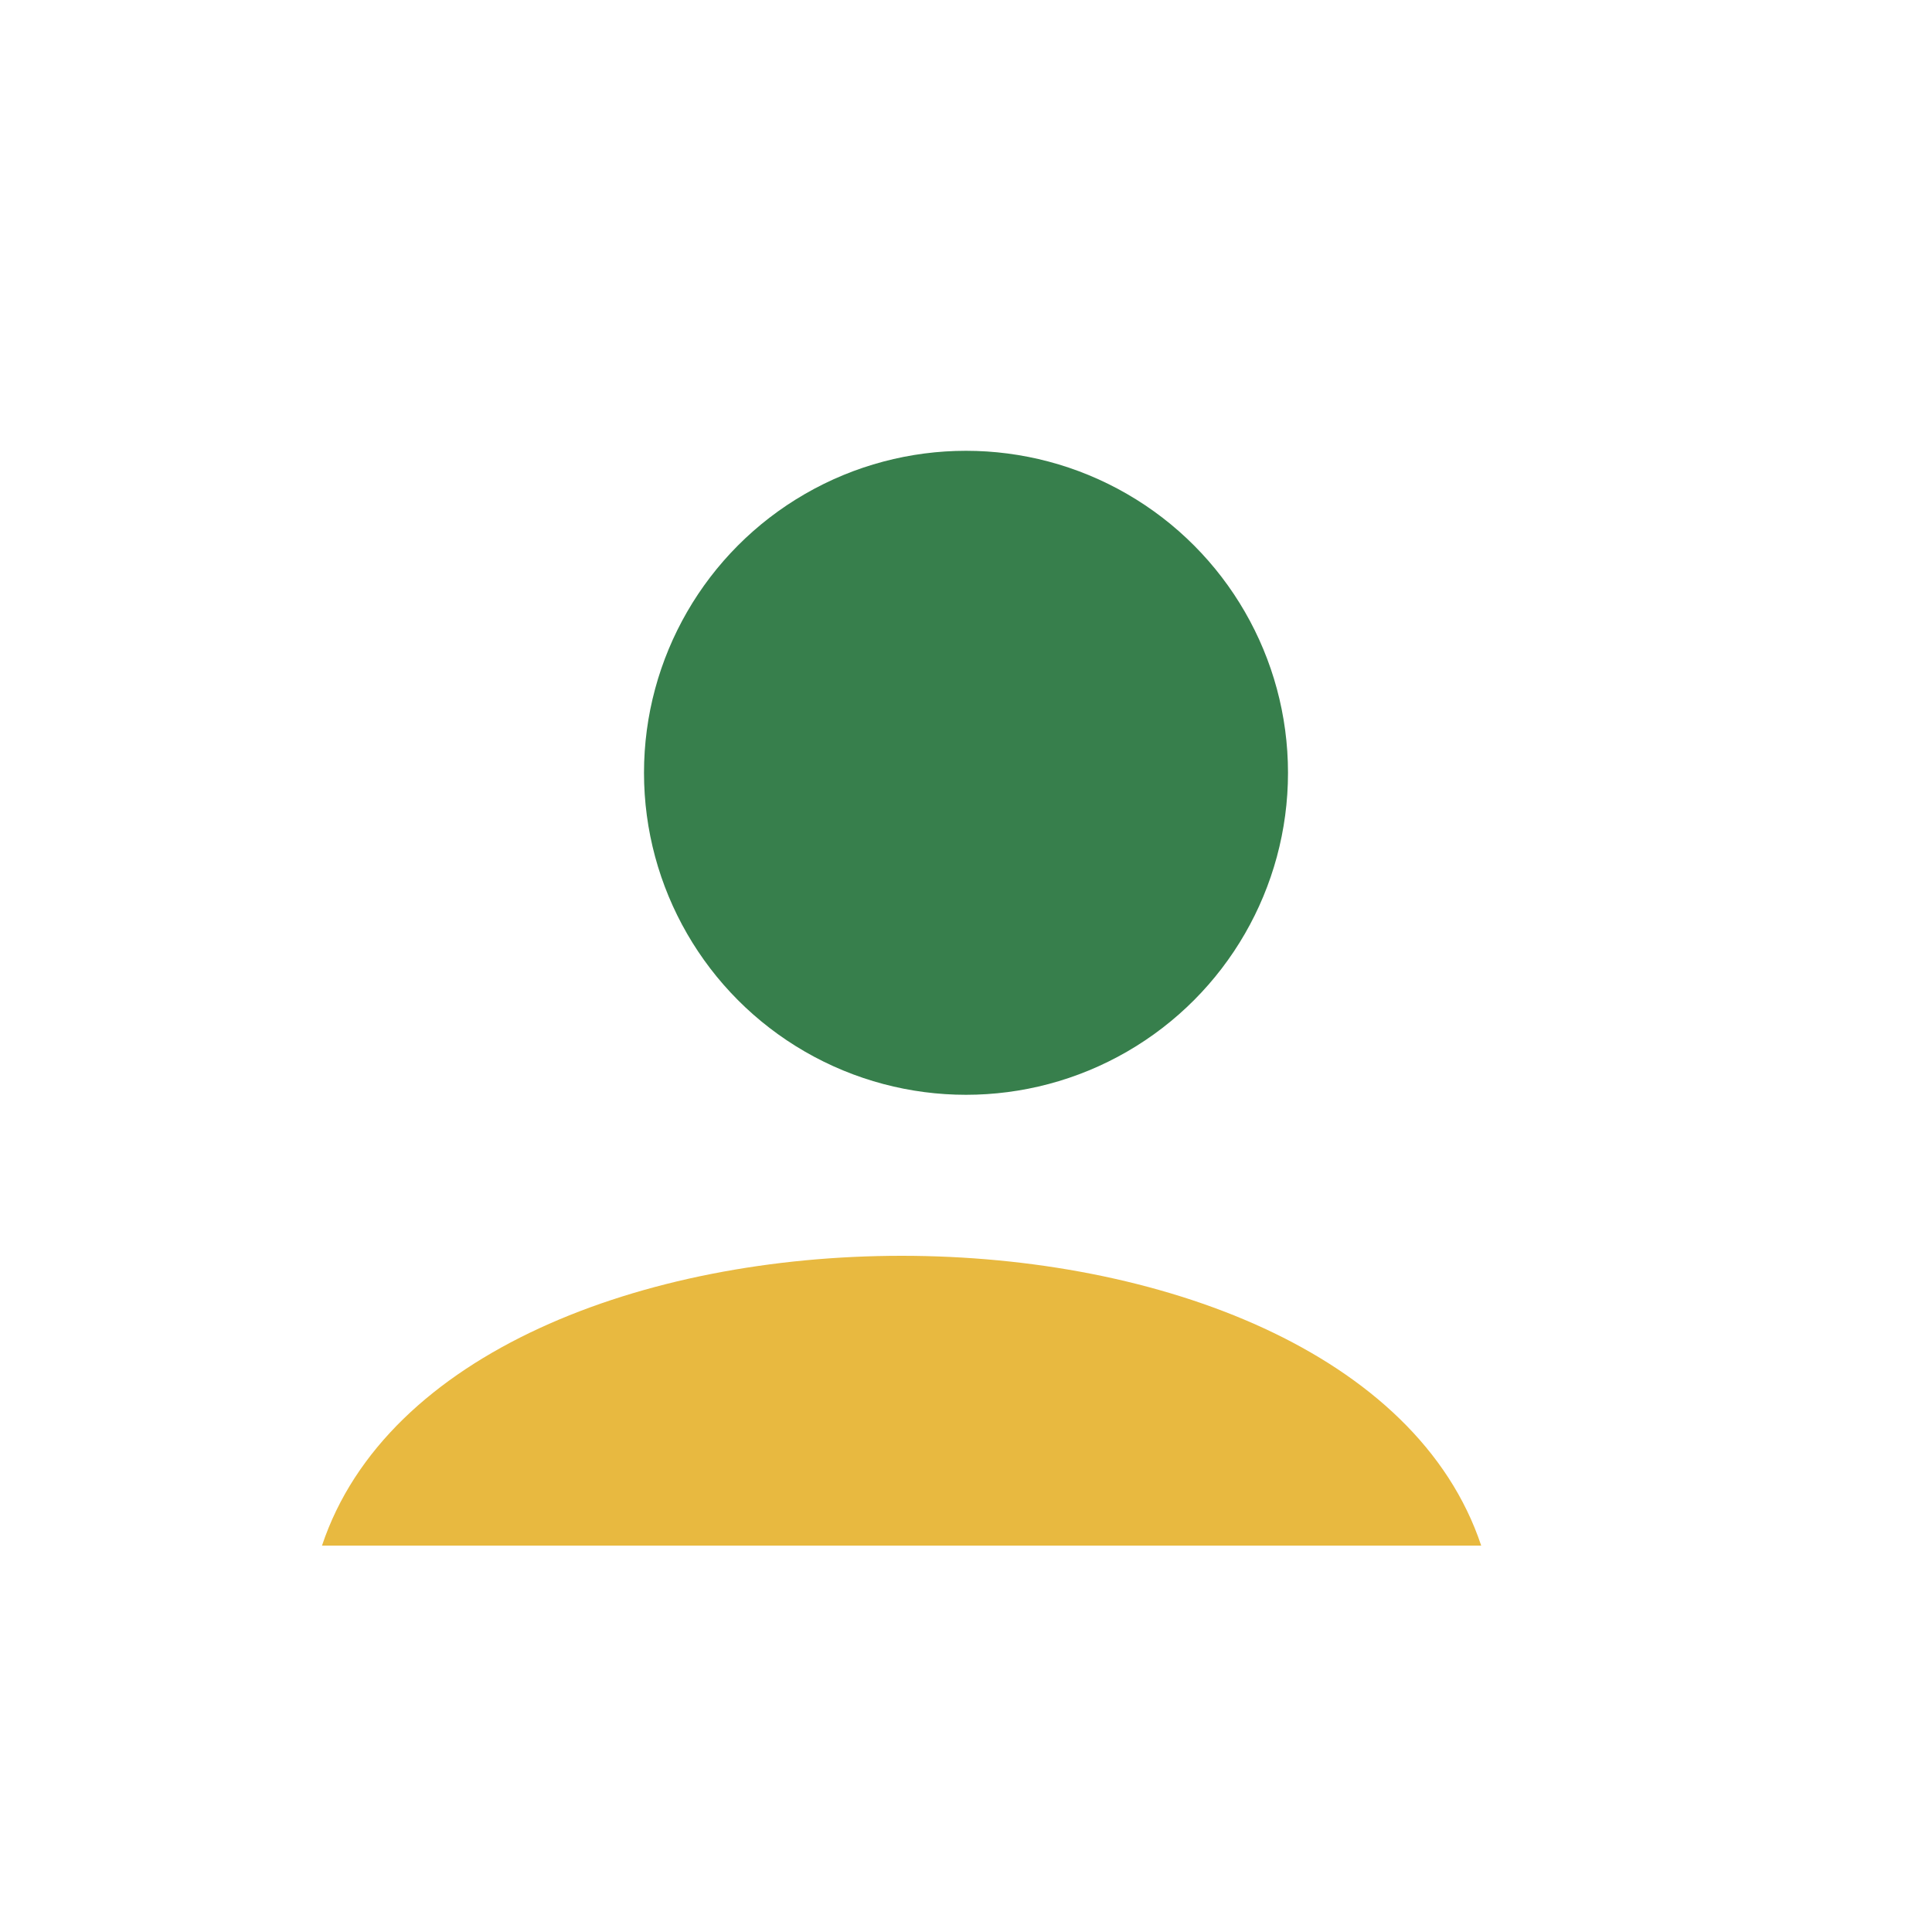 <?xml version="1.0" encoding="UTF-8"?>
<svg xmlns="http://www.w3.org/2000/svg" width="30" height="30" viewBox="0 0 30 30"><circle cx="15" cy="12" r="5" fill="#377F4C"/><path d="M5 24c2-6 16-6 18 0Z" fill="#E8B940"/></svg>